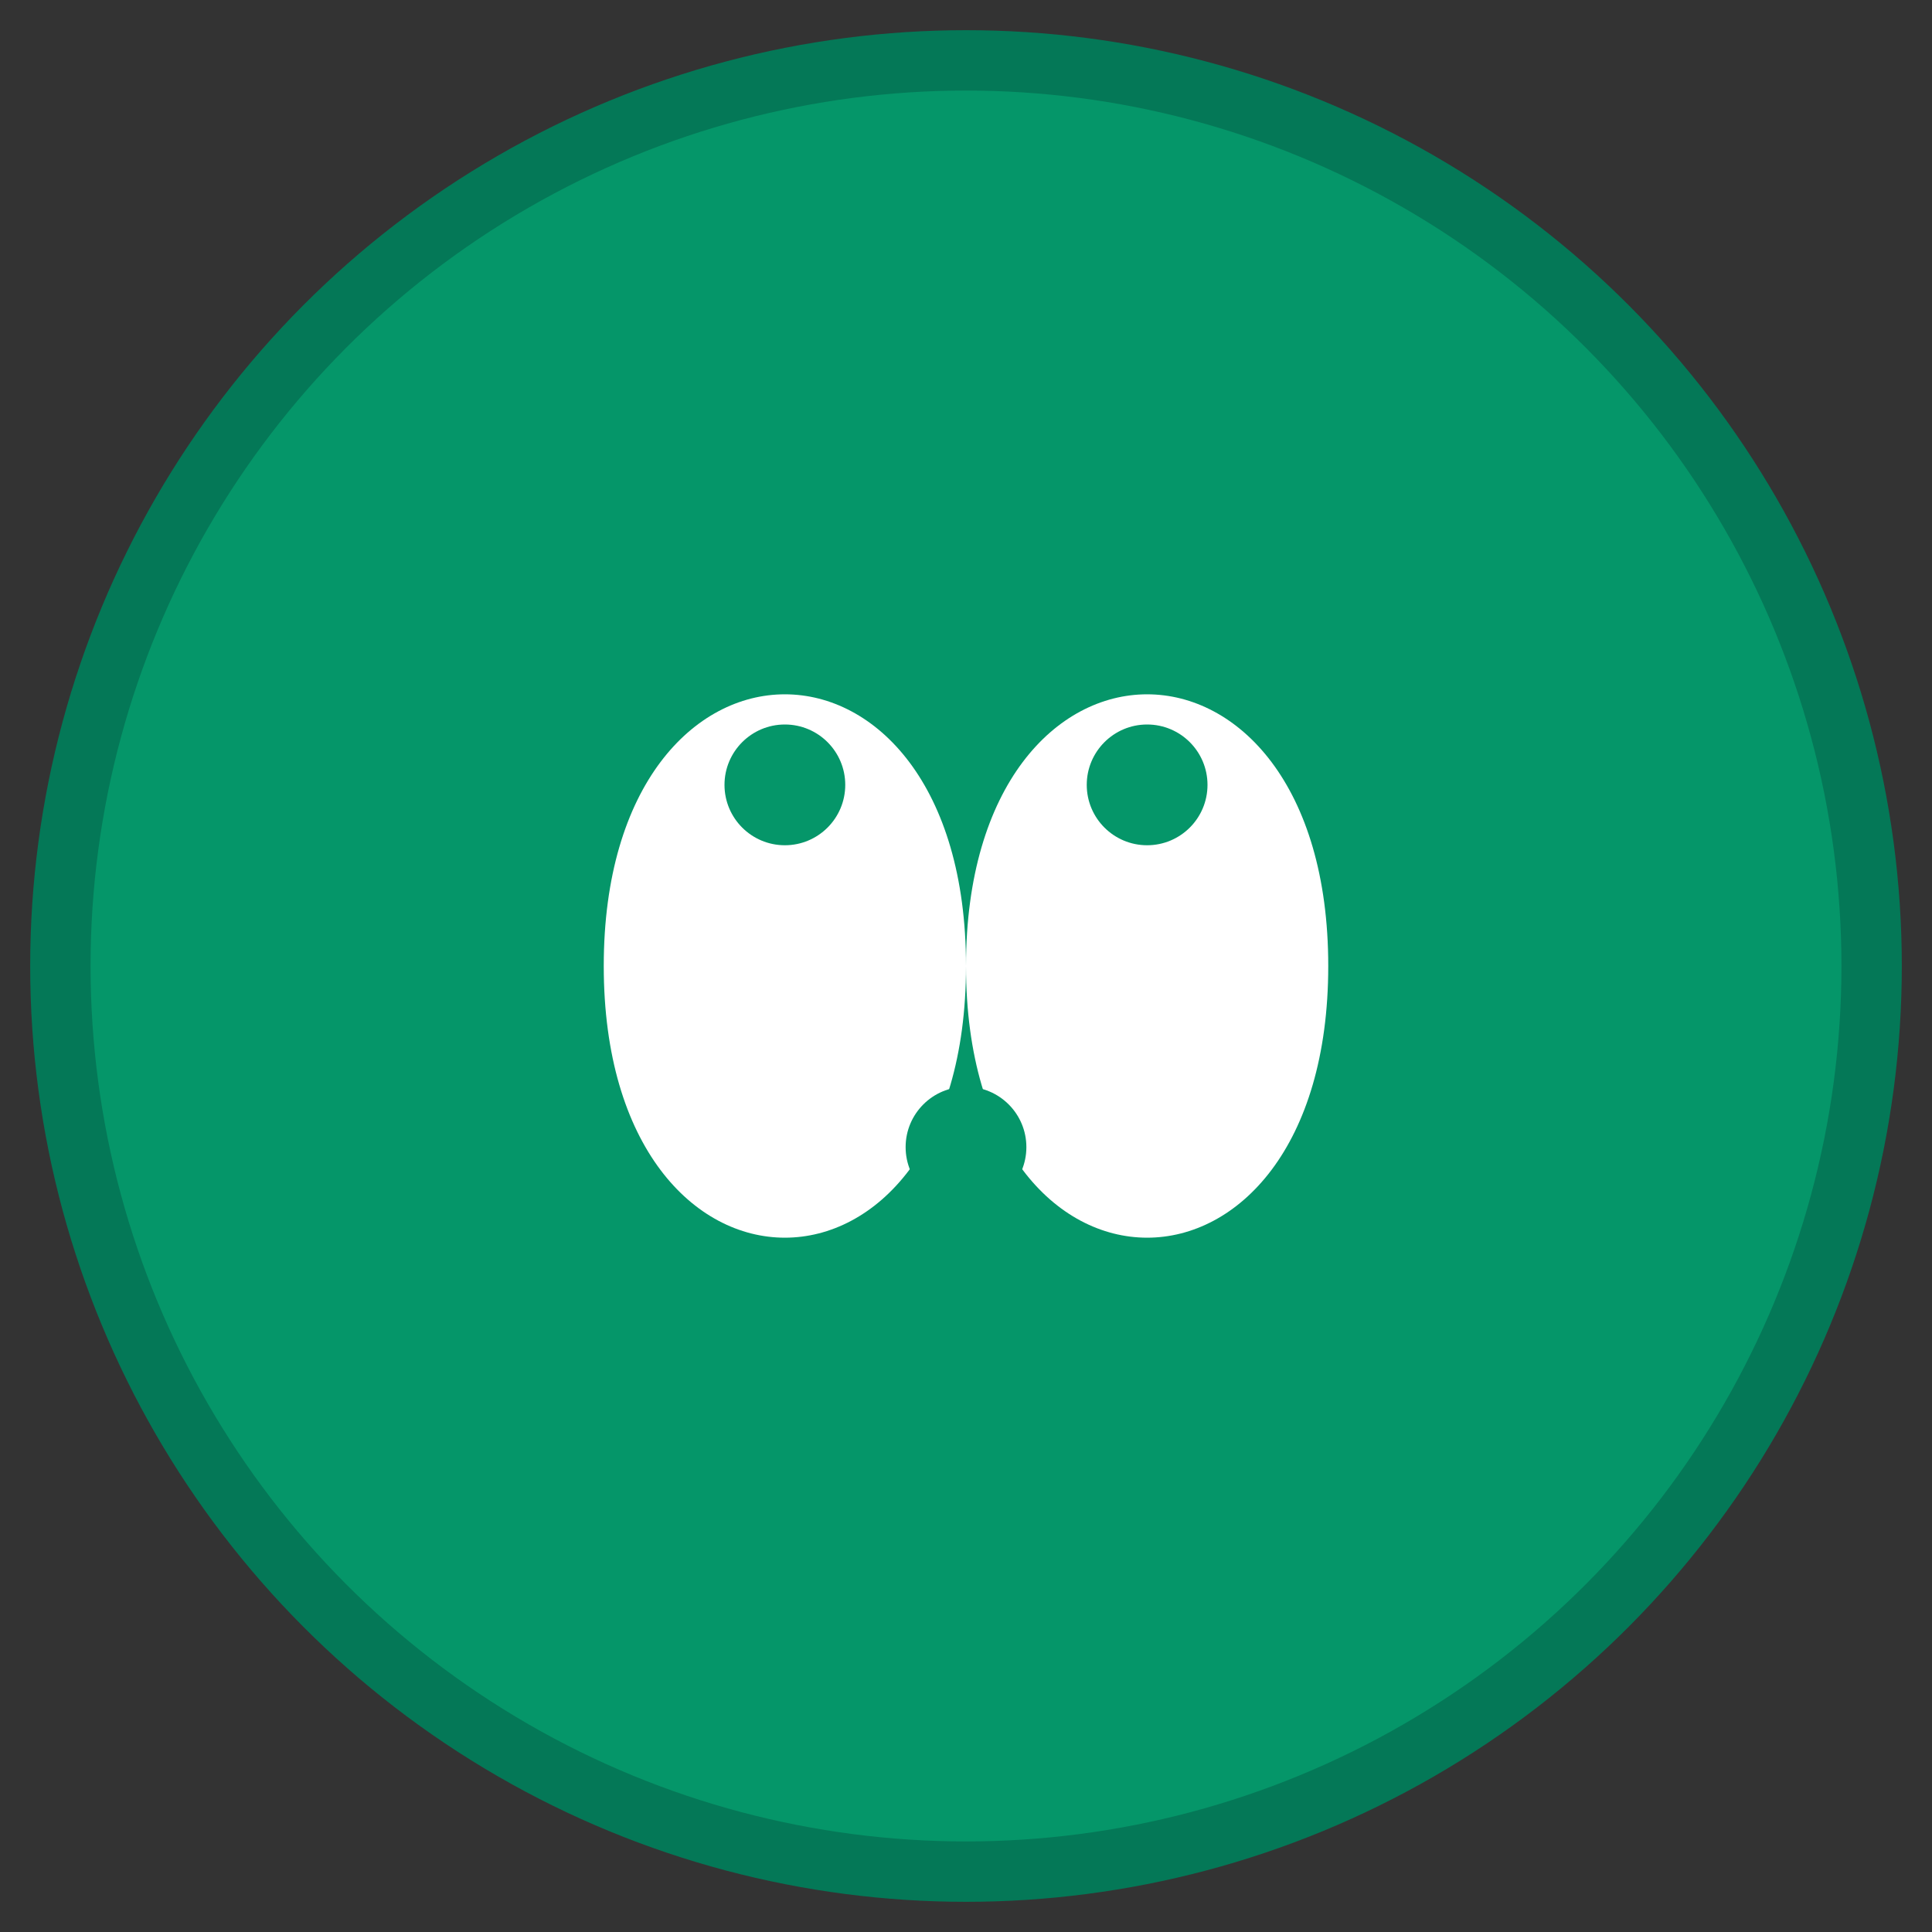 <svg xmlns="http://www.w3.org/2000/svg" viewBox="0 0 64 64" width="32" height="32">
  <rect x="0" y="0" width="64" height="64" fill="#333333" stroke="none"/>
  <circle cx="32" cy="32" r="30" fill="#059669" stroke="#047857" stroke-width="2"/>
  <path d="M20 32 C20 20, 32 20, 32 32 C32 20, 44 20, 44 32 C44 44, 32 44, 32 32 C32 44, 20 44, 20 32 Z" fill="white"/>
  <circle cx="26" cy="26" r="2" fill="#059669"/>
  <circle cx="38" cy="26" r="2" fill="#059669"/>
  <circle cx="32" cy="38" r="2" fill="#059669"/>
</svg>